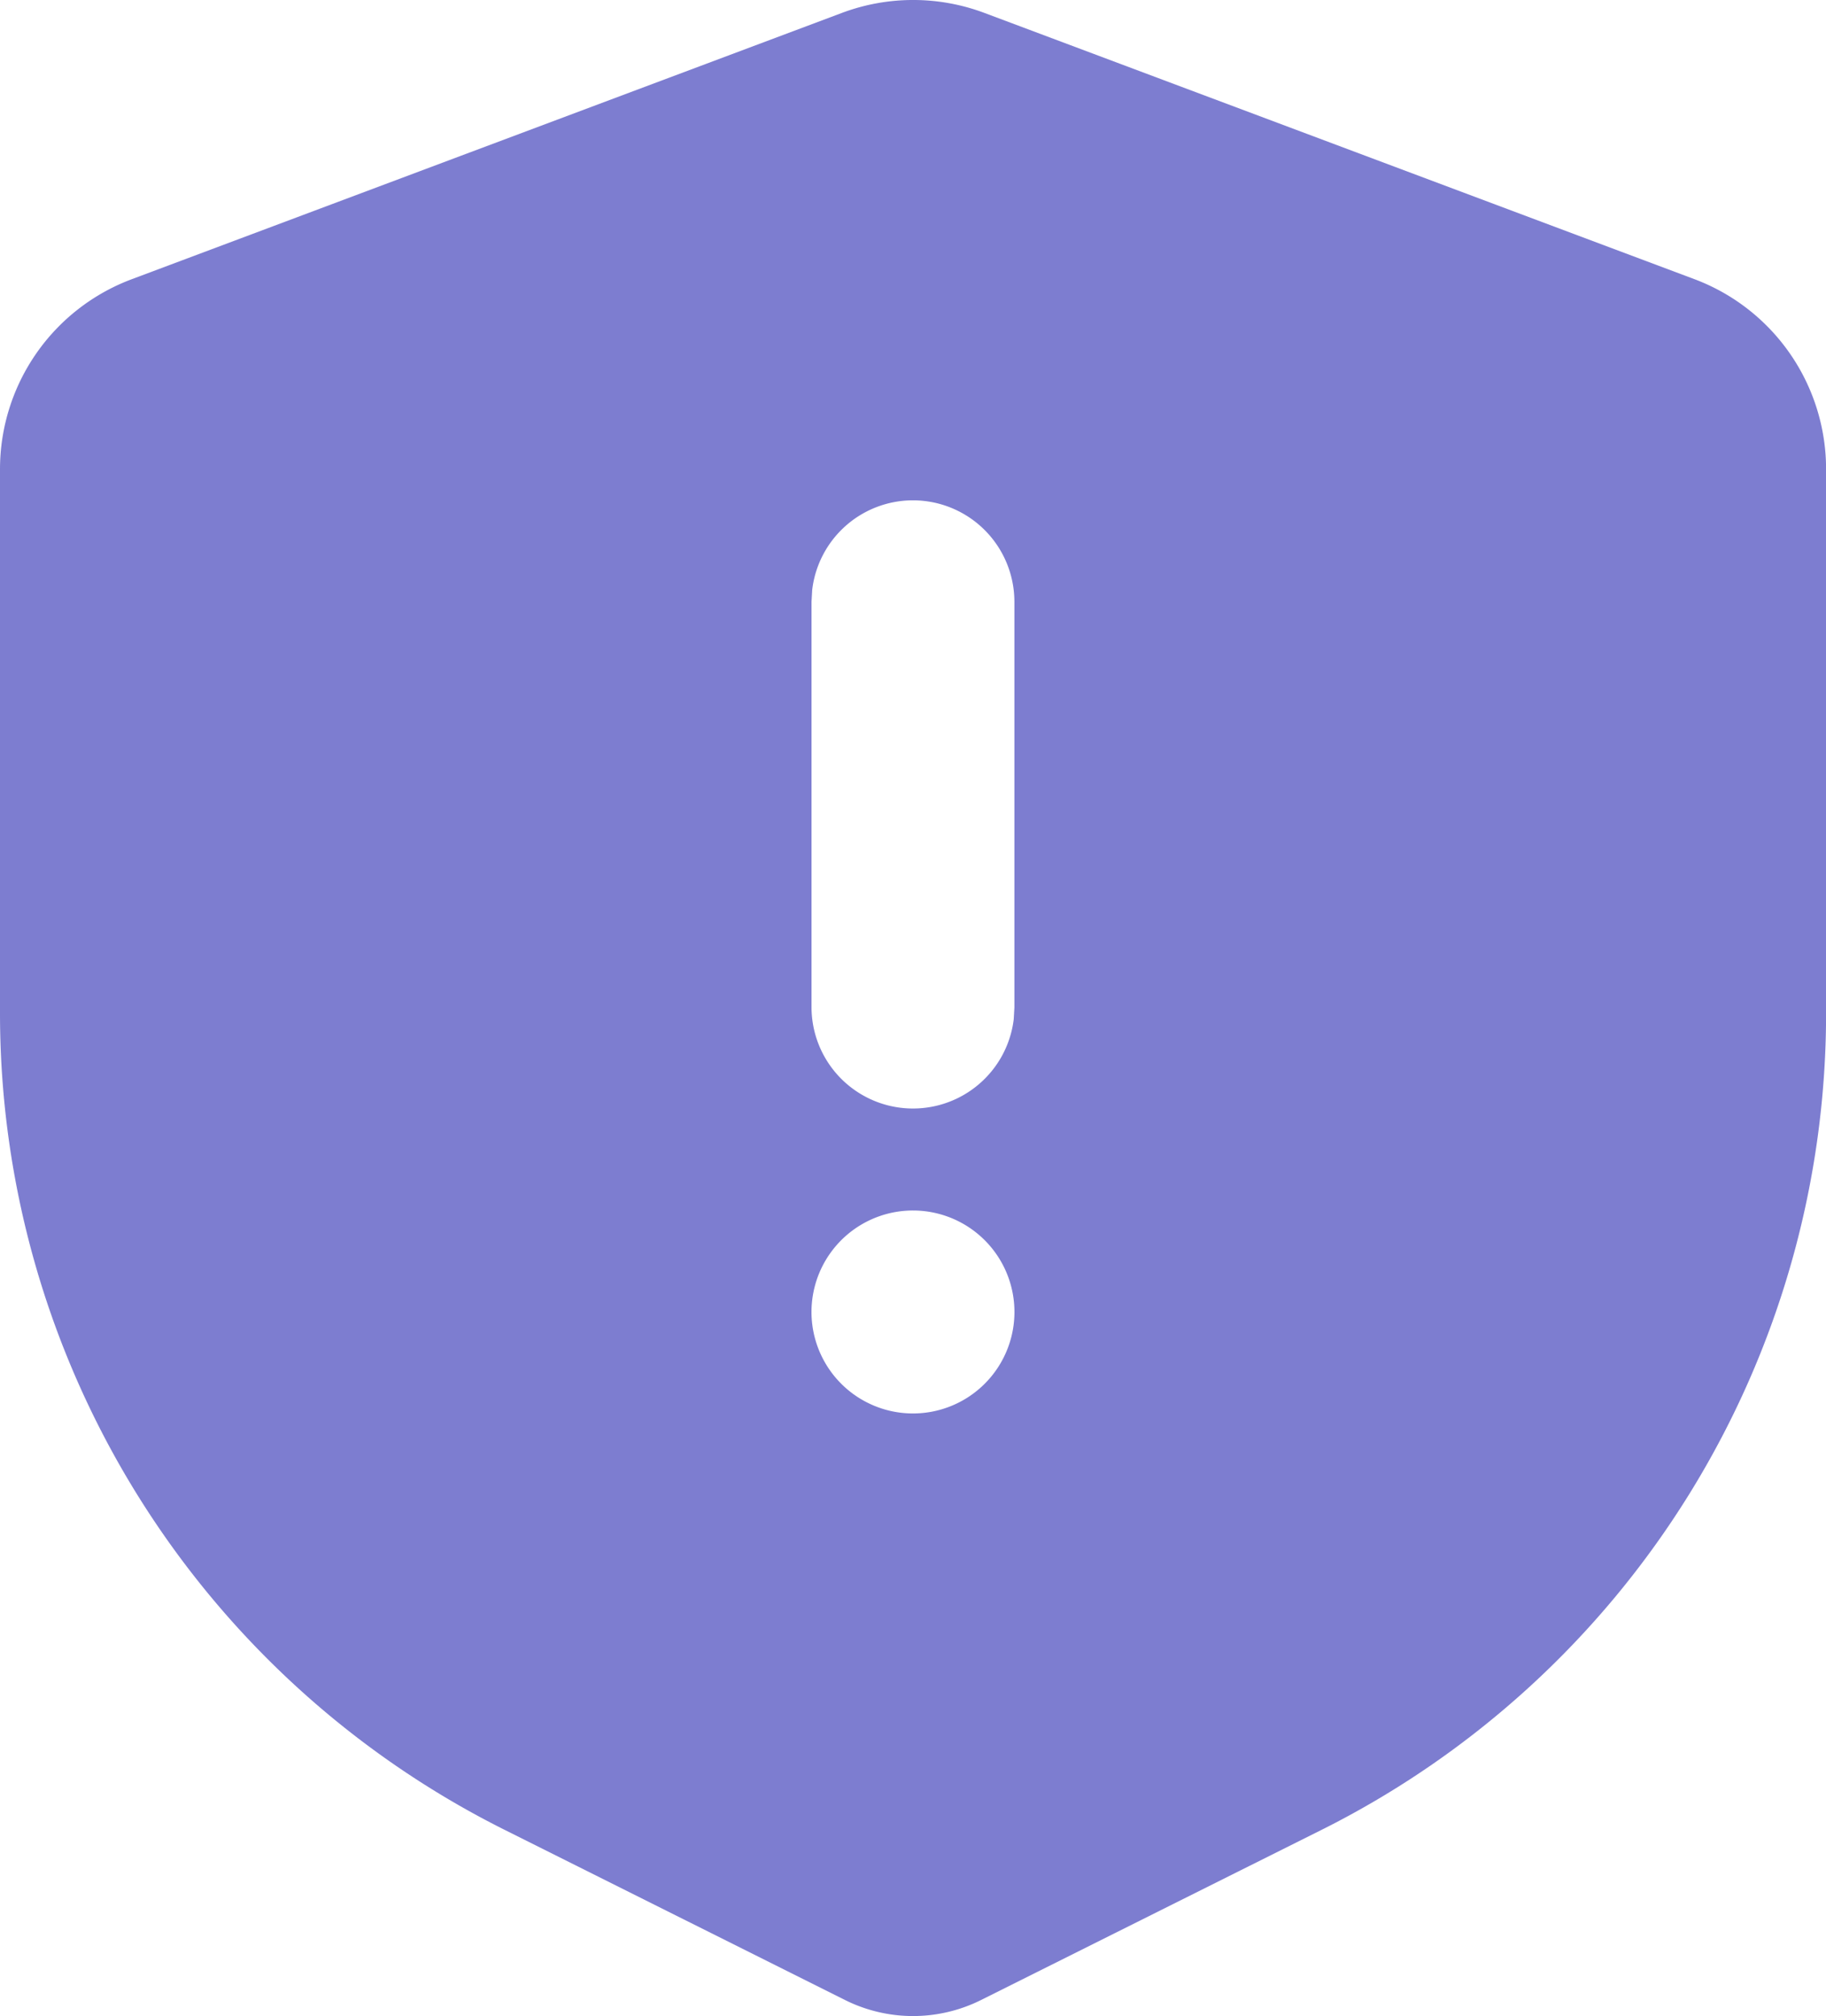 <svg xmlns="http://www.w3.org/2000/svg" width="21.738" height="24" viewBox="0 0 21.738 24">
  <path id="Path_6650" data-name="Path 6650" d="M14.717,2.221l8.454,3.17a2.416,2.416,0,0,1,1.568,2.262V14.13a10.869,10.869,0,0,1-6.008,9.722L14.68,25.876a1.812,1.812,0,0,1-1.621,0L9.008,23.851A10.869,10.869,0,0,1,3,14.129V7.655A2.415,2.415,0,0,1,4.568,5.392l8.454-3.17A2.415,2.415,0,0,1,14.717,2.221Zm-.848,14.257a1.208,1.208,0,1,0,.854.354A1.208,1.208,0,0,0,13.869,16.478Zm0-8.454a1.208,1.208,0,0,0-1.2,1.066l-.008.141v4.831a1.208,1.208,0,0,0,2.407.141l.008-.141V9.232a1.208,1.208,0,0,0-1.208-1.208Z" transform="translate(-3 -2.068)" fill="#7d7dd0" fill-rule="evenodd"/>
</svg>
